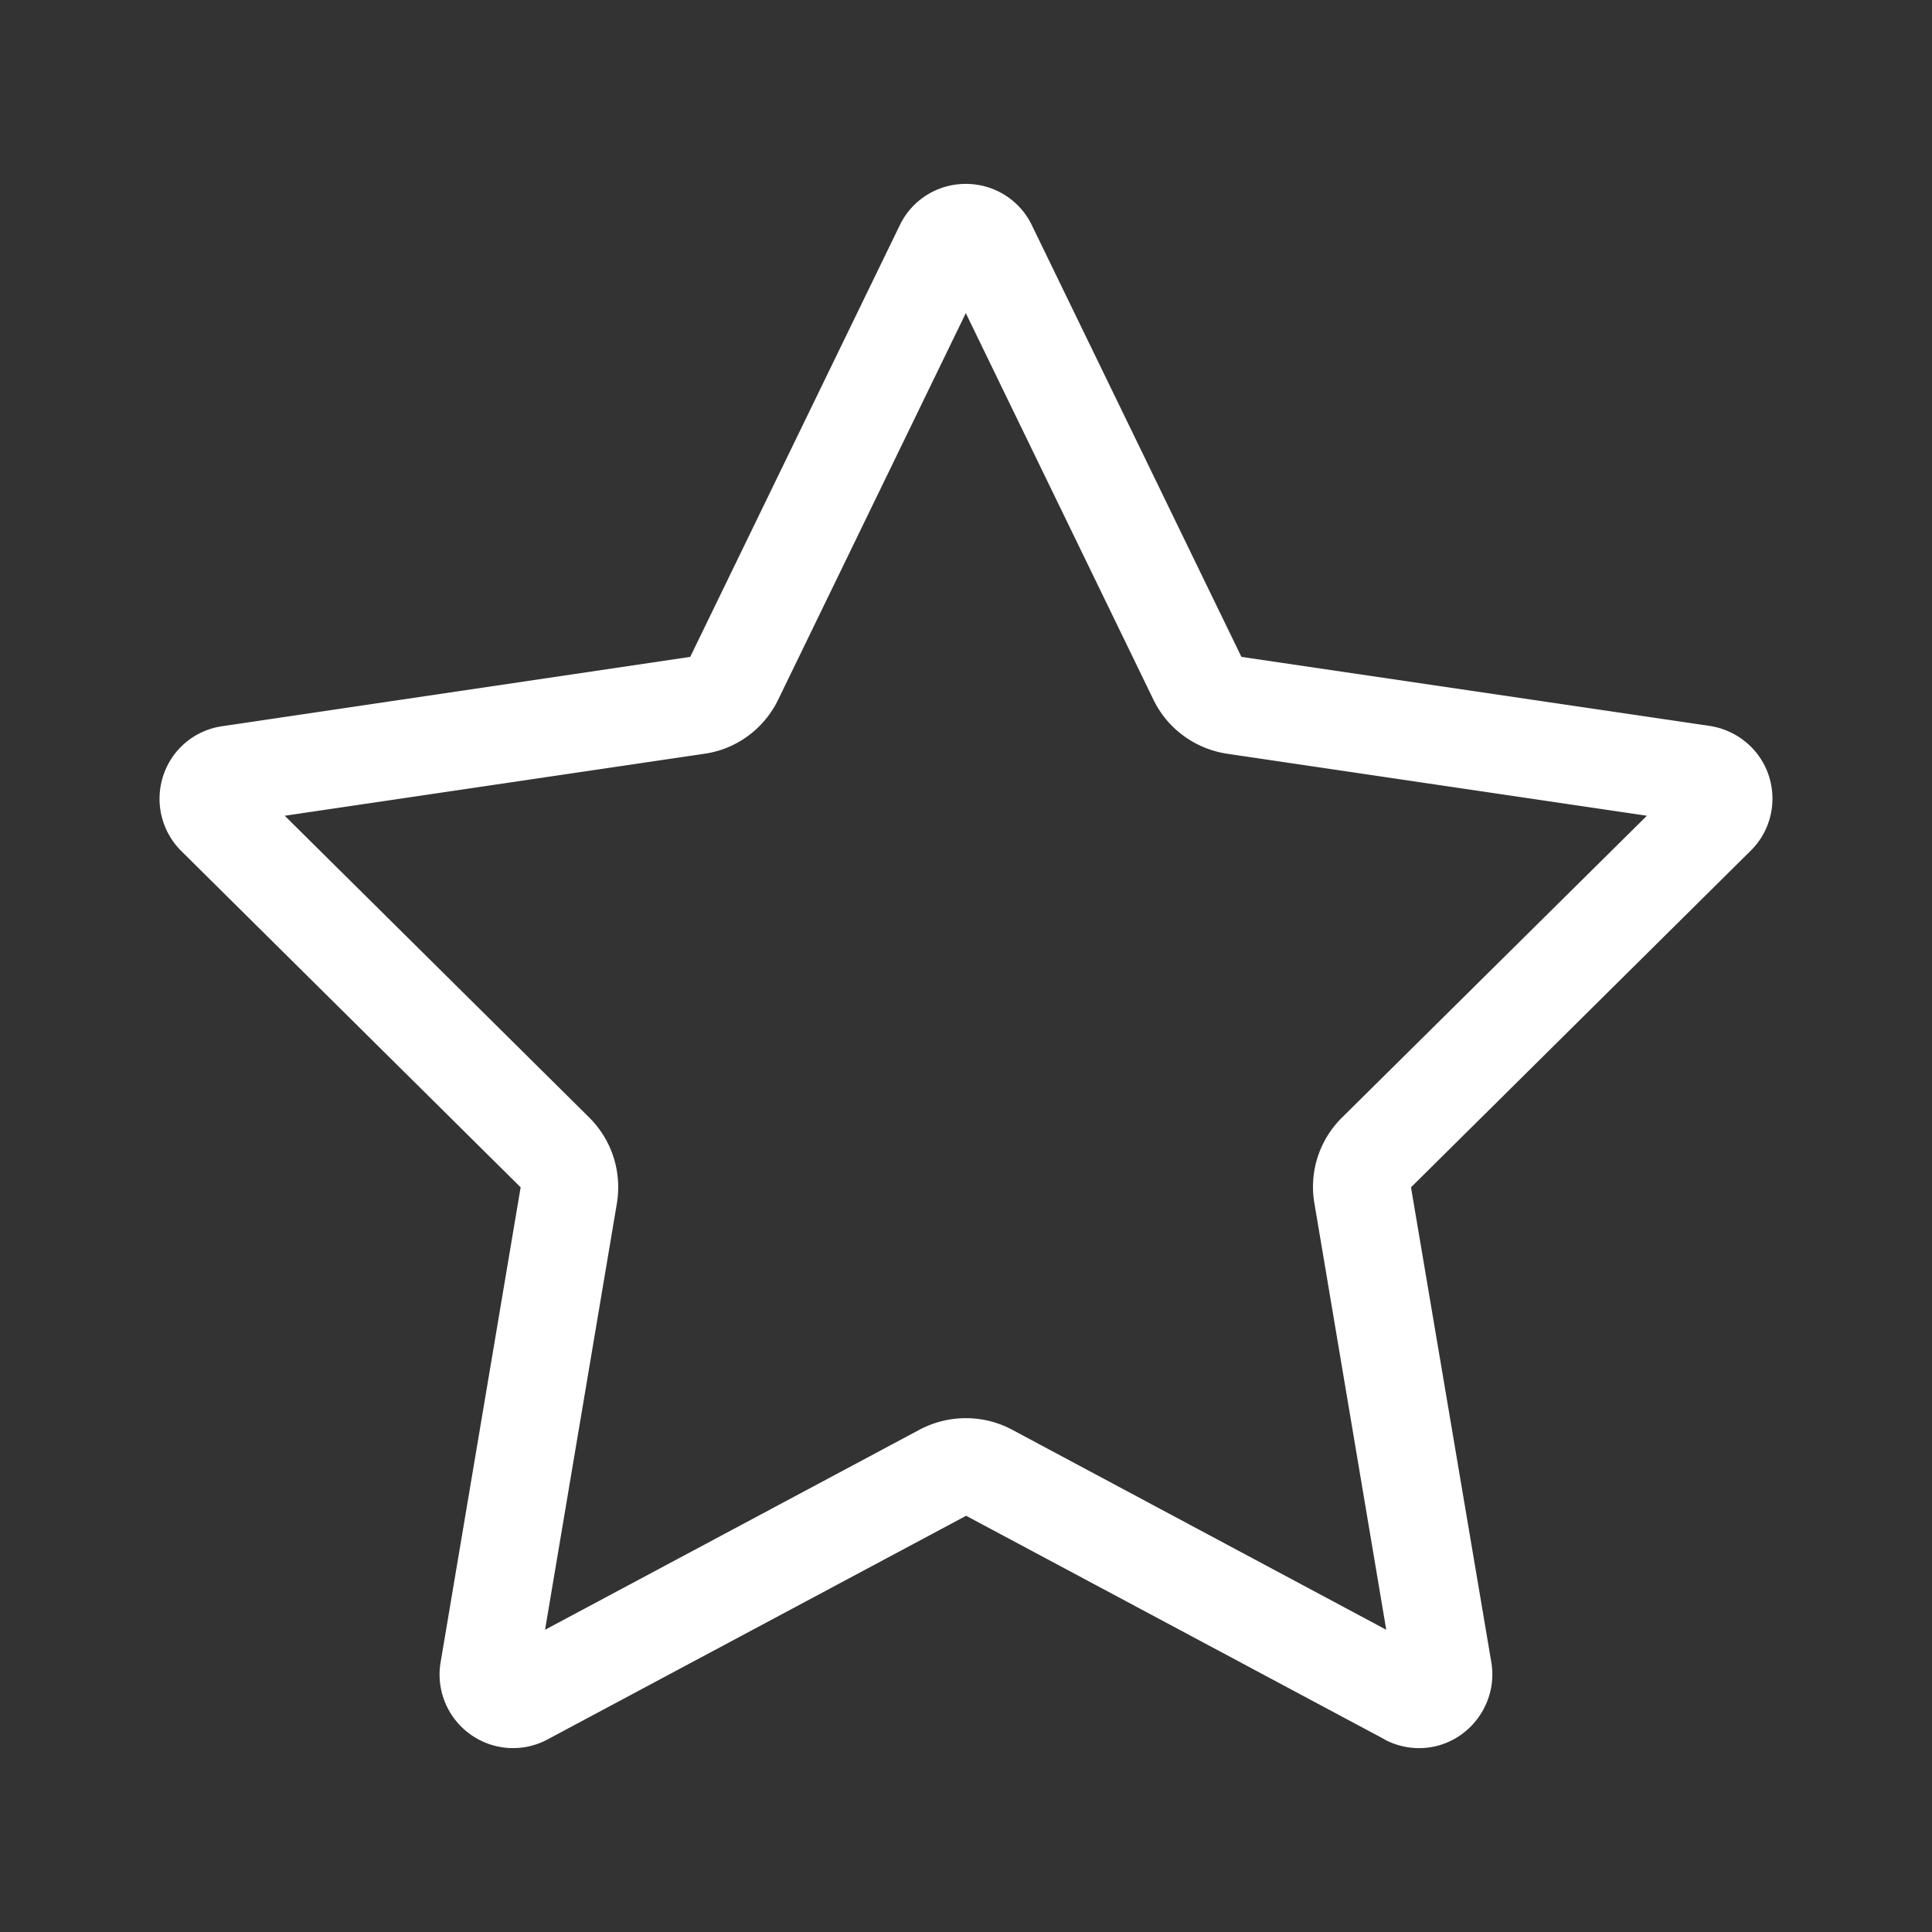 <svg xmlns="http://www.w3.org/2000/svg" data-name="Layer 1" viewBox="0 0 1080 1080"><rect x="0" y="0" width="1080" height="1080" fill="#333333" stroke="none"/><path fill="none" d="M0 0h1080v1080H0z"/><path fill="#fff" d="M774.08 972.36 540.07 847.33l-234 125.03c-13.66 7.34-30.4 6.32-43.21-2.9s-19.13-24.77-16.57-40.14l44.75-265.6-189.77-188.06c-10.93-10.93-14.86-26.99-10.08-41.85a40.72 40.72 0 0 1 32.97-27.84l261.68-38.77 117.17-241.35c6.83-14.18 21.18-23.06 36.89-23.06s30.06 8.88 36.89 23.06L693.96 367.2l261.85 38.6c15.37 2.39 28.18 13.15 32.97 27.84 4.78 14.69 1.03 30.92-10.08 41.85L788.76 663.72l44.92 265.6c2.56 15.37-3.93 30.92-16.57 40.14s-29.38 10.25-43.21 2.9h.17zM393.86 421.34l-234.69 34.67 170.29 168.76c12.64 12.64 18.28 30.4 15.37 48l-40.14 238.28L514.1 799.17c16.23-8.54 35.53-8.54 51.58 0l209.24 111.88-40.14-238.28c-3.08-17.59 2.73-35.53 15.37-48l170.47-168.76-234.69-34.67c-17.93-2.73-33.31-14.01-41.16-30.23L539.89 175.04 435.01 391.11c-7.86 16.23-23.23 27.67-41.16 30.23z"/></svg>